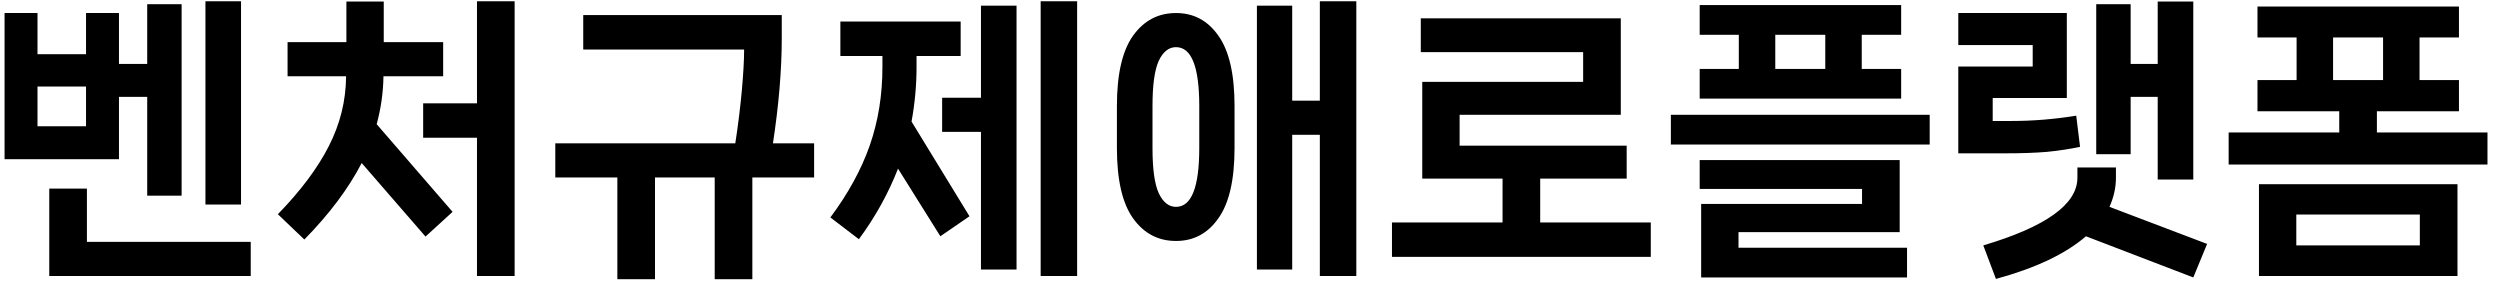 <svg width="136" height="16" viewBox="0 0 136 16" fill="none" xmlns="http://www.w3.org/2000/svg">
<path d="M11.176 0.069H13.112V11.125H11.176V0.069ZM8.008 5.269H6.472V8.661H0.248V0.709H2.04V2.949H4.68V0.709H6.472V3.477H8.008V0.229H9.88V10.645H8.008V5.269ZM2.04 4.709V6.869H4.68V4.709H2.04ZM4.728 10.261V13.157H13.64V15.013H2.68V10.261H4.728ZM25.948 5.621V0.069H27.996V15.013H25.948V7.493H23.02V5.621H25.948ZM20.86 4.149C20.849 5.013 20.727 5.882 20.492 6.757L24.62 11.525L23.148 12.869L19.676 8.869C18.951 10.266 17.91 11.653 16.556 13.029L15.116 11.653C16.353 10.384 17.276 9.152 17.884 7.957C18.503 6.752 18.817 5.482 18.828 4.149H15.644V2.293H18.844V0.085H20.876V2.293H24.108V4.149H20.86ZM44.288 7.797V9.653H40.928V15.189H38.88V9.653H35.632V15.189H33.584V9.653H30.208V7.797H40C40.149 6.837 40.266 5.893 40.352 4.965C40.437 4.026 40.48 3.269 40.48 2.693H31.728V0.821H42.528V2.053C42.528 3.792 42.368 5.706 42.048 7.797H44.288ZM56.612 15.013V0.069H58.596V15.013H56.612ZM51.252 5.317H53.364V0.309H55.3V14.661H53.364V7.173H51.252V5.317ZM49.86 3.653C49.86 4.634 49.769 5.621 49.588 6.613L52.74 11.765L51.156 12.853L48.852 9.173C48.329 10.517 47.62 11.797 46.724 13.013L45.172 11.829C46.142 10.528 46.857 9.221 47.316 7.909C47.774 6.597 48.004 5.178 48.004 3.653V3.045H45.716V1.173H52.26V3.045H49.86V3.653ZM71.799 5.477V0.069H73.784V15.013H71.799V7.333H70.296V14.661H68.376V0.309H70.296V5.477H71.799ZM63.975 0.709C64.936 0.709 65.704 1.12 66.279 1.941C66.866 2.762 67.159 4.037 67.159 5.765V8.053C67.159 9.781 66.866 11.056 66.279 11.877C65.704 12.698 64.936 13.109 63.975 13.109C63.005 13.109 62.226 12.698 61.639 11.877C61.053 11.056 60.76 9.781 60.76 8.053V5.765C60.76 4.037 61.053 2.762 61.639 1.941C62.226 1.12 63.005 0.709 63.975 0.709ZM65.24 5.765C65.24 3.632 64.818 2.565 63.975 2.565C63.581 2.565 63.266 2.816 63.032 3.317C62.807 3.818 62.696 4.634 62.696 5.765V8.053C62.696 9.184 62.807 10 63.032 10.501C63.266 11.002 63.581 11.253 63.975 11.253C64.818 11.253 65.24 10.186 65.24 8.053V5.765ZM83.787 9.717V12.101H89.803V13.973H75.723V12.101H81.739V9.717H77.371V4.453H86.123V2.837H77.291V0.997H88.171V6.245H79.403V7.925H88.491V9.717H83.787ZM101.279 3.749H103.423V5.365H92.463V3.749H94.591V1.893H92.463V0.277H103.423V1.893H101.279V3.749ZM99.295 1.893H96.575V3.749H99.295V1.893ZM90.895 7.861V6.245H104.975V7.861H90.895ZM103.343 12.629H94.575V13.477H103.743V15.093H92.543V11.093H101.295V10.277H92.463V8.709H103.343V12.629ZM117.379 5.269H115.907V8.389H114.035V0.229H115.907V3.477H117.379V0.085H119.315V9.765H117.379V5.269ZM113.155 7.989C112.6 8.106 112.003 8.197 111.363 8.261C110.734 8.314 109.971 8.341 109.075 8.341H106.531V3.621H110.579V2.453H106.531V0.709H112.435V5.333H108.403V6.581H109.443C110.595 6.581 111.763 6.485 112.947 6.293L113.155 7.989ZM120.067 13.269L119.315 15.093L113.475 12.853C112.366 13.813 110.734 14.586 108.579 15.173L107.891 13.349C111.304 12.336 113.011 11.109 113.011 9.669V9.109H115.107V9.669C115.107 10.202 114.99 10.73 114.755 11.253L120.067 13.269ZM129.303 6.053V7.205H135.319V8.949H121.239V7.205H127.255V6.053H122.807V4.357H124.935V2.037H122.807V0.357H133.767V2.037H131.623V4.357H133.767V6.053H129.303ZM129.639 2.037H126.919V4.357H129.639V2.037ZM133.687 15.013H122.887V10.021H133.687V15.013ZM131.639 11.669H124.919V13.349H131.639V11.669Z" fill="black"/>
</svg>
